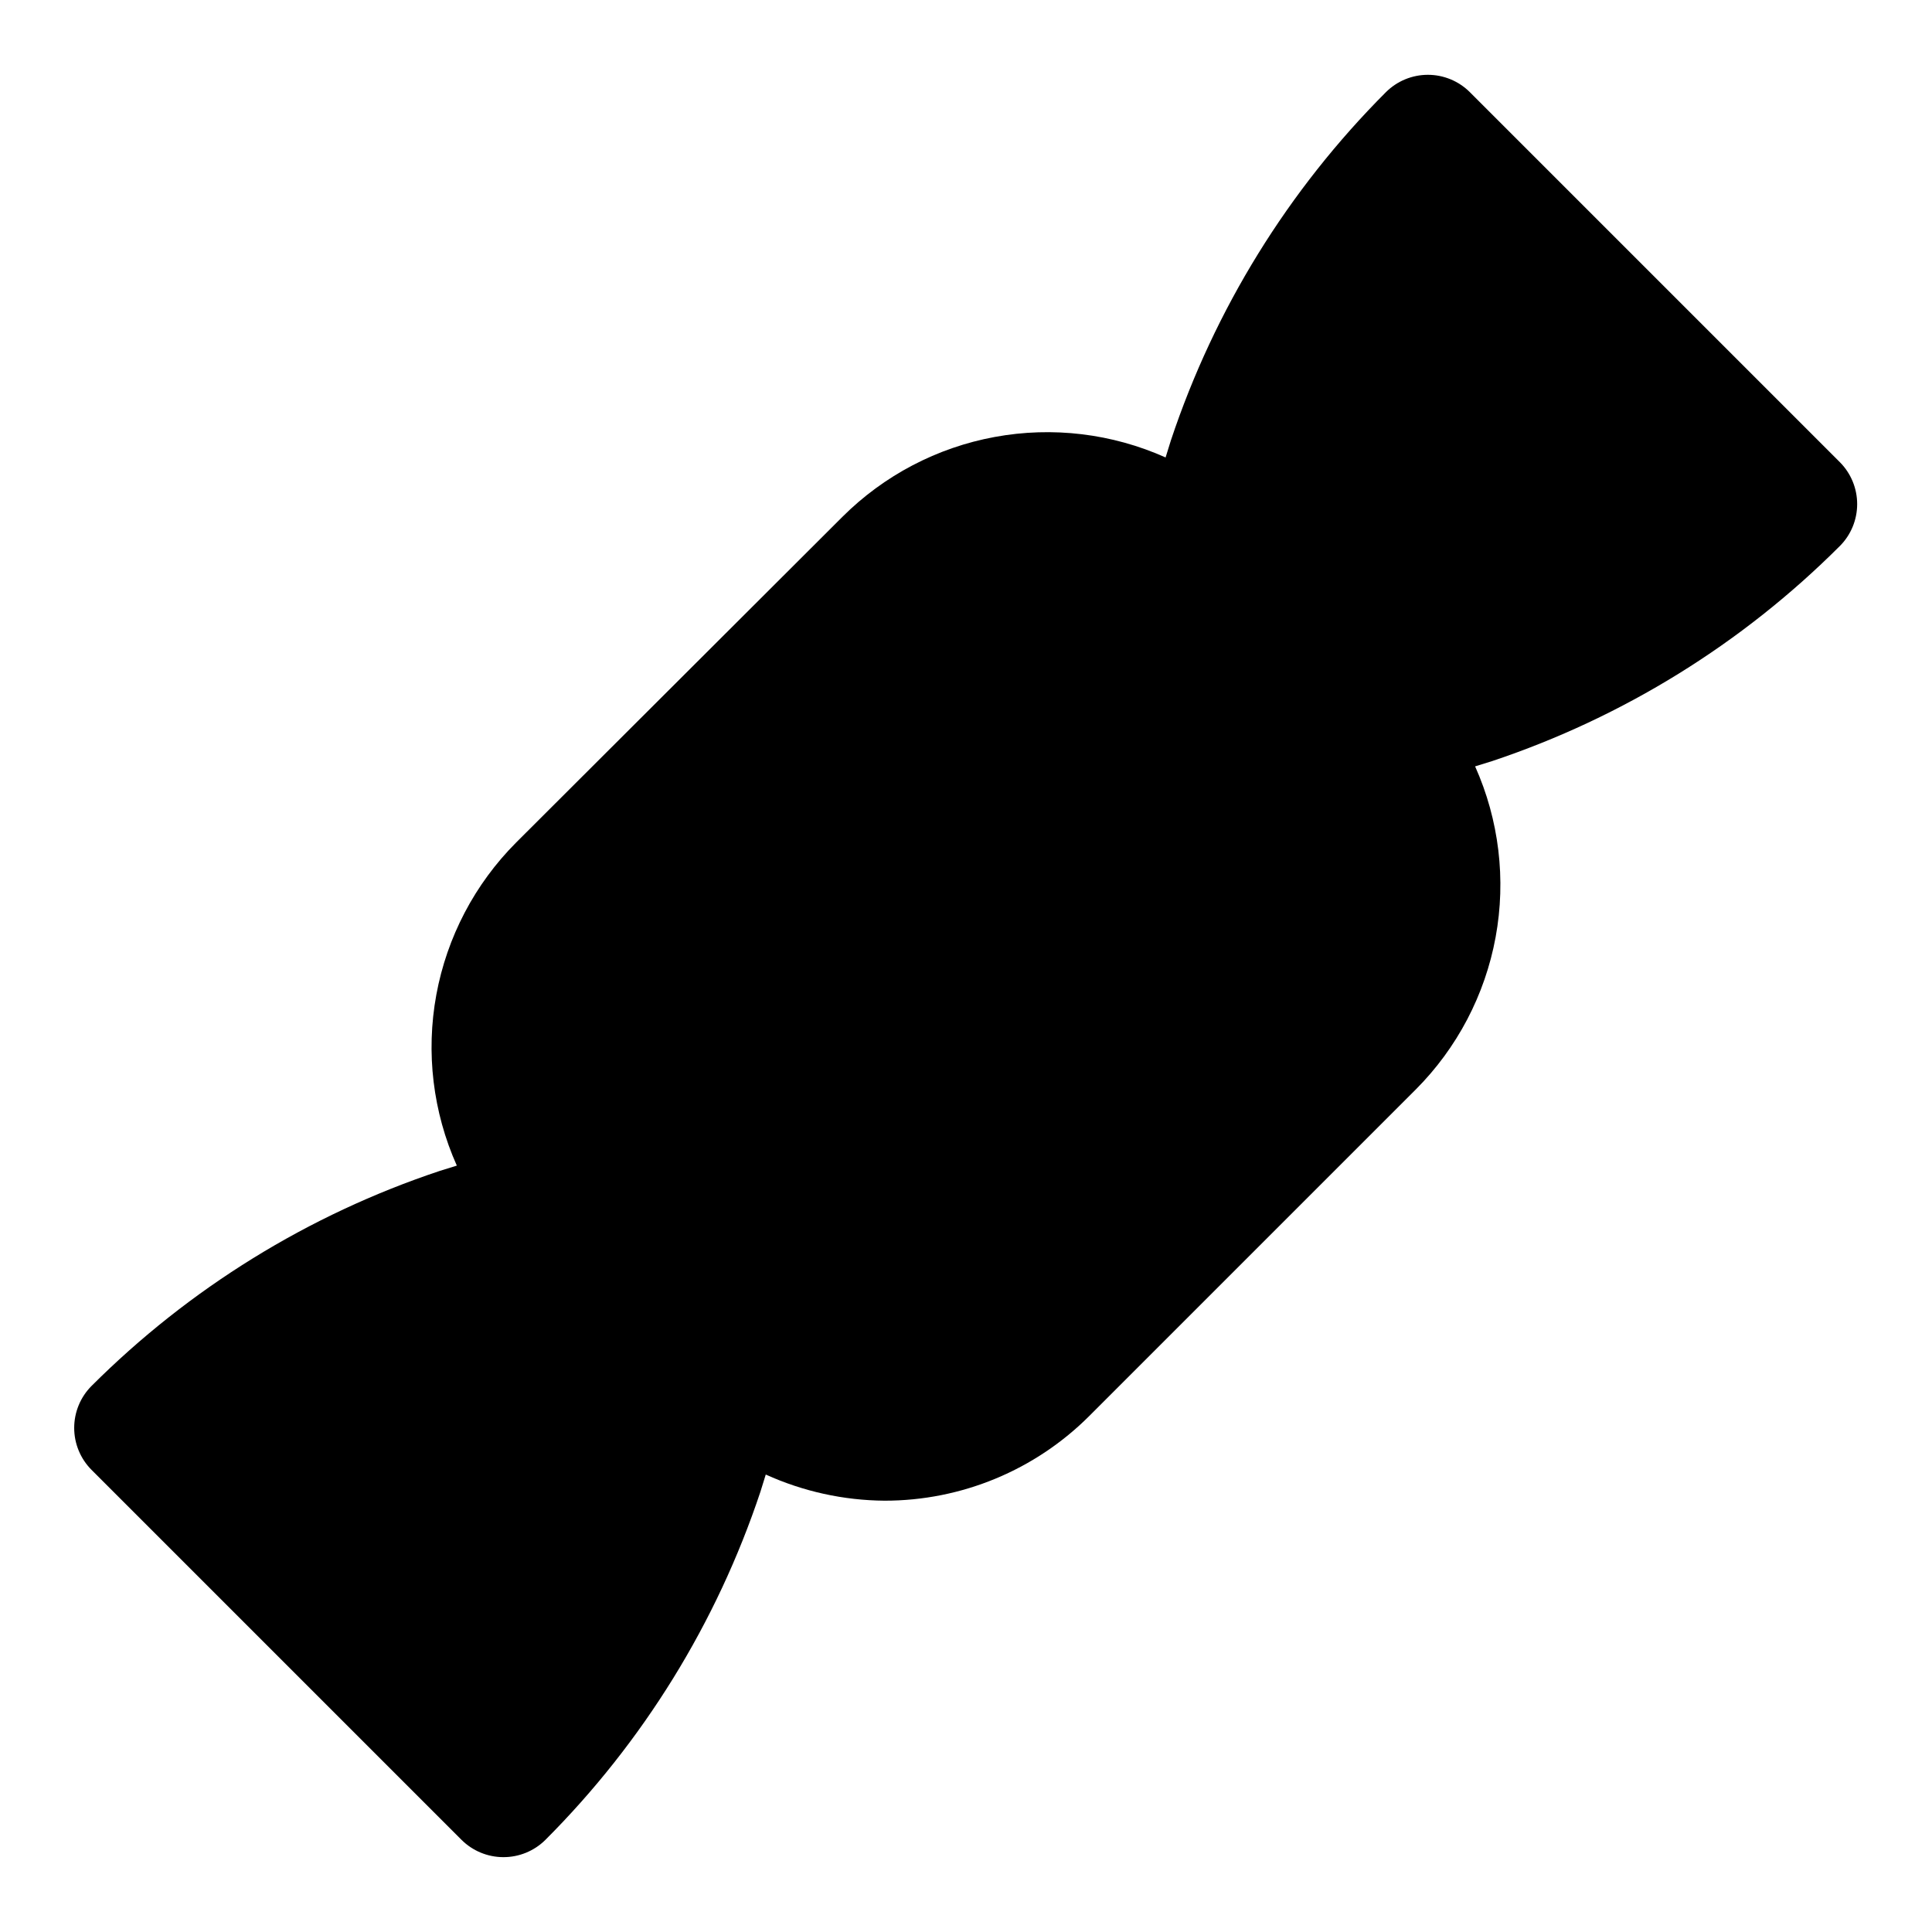 <?xml version="1.0" encoding="UTF-8"?>
<!-- Uploaded to: SVG Repo, www.svgrepo.com, Generator: SVG Repo Mixer Tools -->
<svg fill="#000000" width="800px" height="800px" version="1.1" viewBox="144 144 512 512" xmlns="http://www.w3.org/2000/svg">
 <path d="m631.59 288.69c2.934-2.949 4.578-6.941 4.578-11.098 0-4.16-1.645-8.152-4.578-11.102l-98.086-98.086c-2.949-2.93-6.941-4.578-11.098-4.578-4.16 0-8.152 1.648-11.102 4.578-25.898 25.918-45.41 57.504-56.992 92.262l-1.418 4.566c-14.191-6.352-29.977-8.246-45.27-5.434-15.293 2.809-29.371 10.195-40.379 21.176l-86.434 86.277c-10.984 11.008-18.367 25.086-21.18 40.379-2.809 15.293-0.914 31.078 5.434 45.27l-4.566 1.418h0.004c-34.758 11.582-66.344 31.094-92.262 56.992-2.934 2.949-4.578 6.941-4.578 11.102 0 4.156 1.645 8.148 4.578 11.098l98.086 98.086c2.934 2.91 6.891 4.547 11.02 4.566 4.188 0.023 8.207-1.621 11.18-4.566 25.898-25.918 45.41-57.504 56.992-92.262l1.418-4.566c9.895 4.488 20.621 6.848 31.488 6.93 20.379 0.012 39.922-8.09 54.316-22.516l86.434-86.434c10.984-11.008 18.367-25.086 21.18-40.379 2.812-15.293 0.914-31.078-5.434-45.27l4.566-1.418c34.699-11.605 66.23-31.113 92.102-56.992z"/>
</svg>